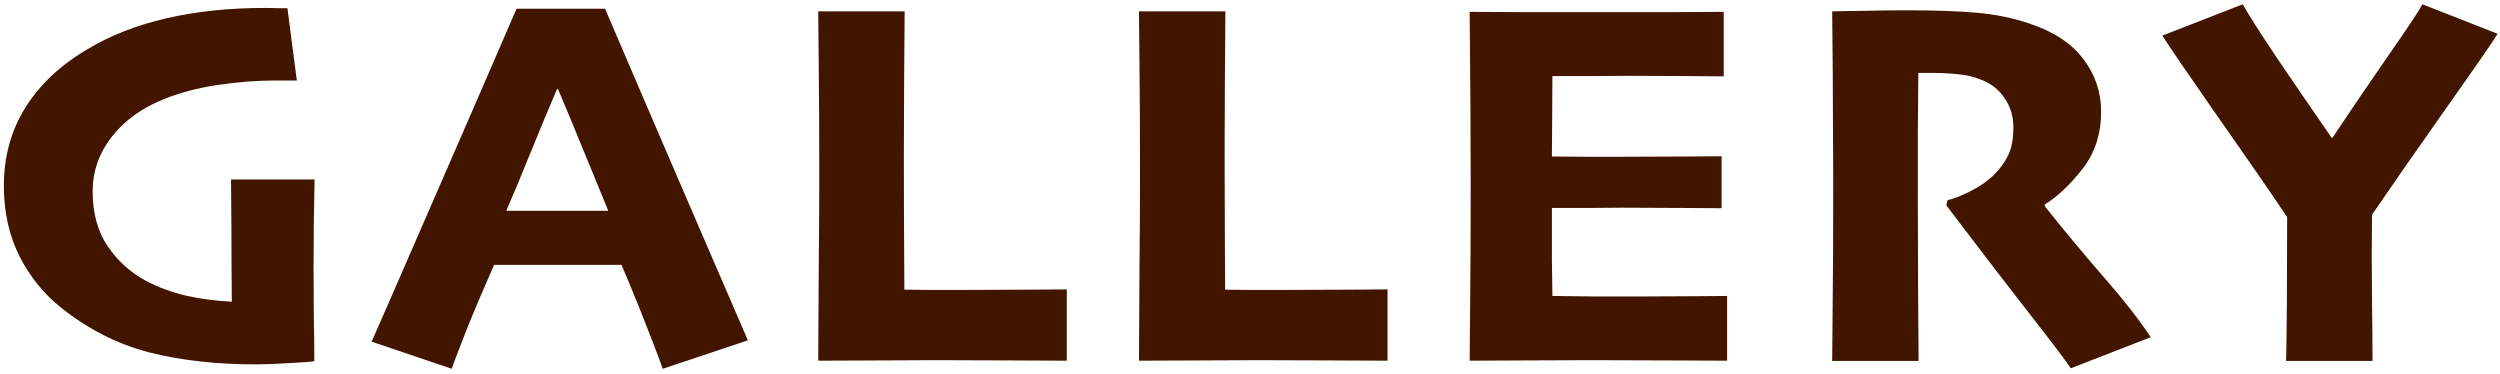 <svg width="187" height="28" viewBox="0 0 187 28" fill="none" xmlns="http://www.w3.org/2000/svg">
<path d="M23.531 13.426C23.518 14.415 23.499 15.522 23.473 16.746C23.46 17.957 23.453 19.012 23.453 19.91C23.453 21.134 23.46 22.371 23.473 23.621C23.499 24.858 23.512 25.991 23.512 27.02C23.342 27.059 22.744 27.104 21.715 27.156C20.686 27.221 19.814 27.254 19.098 27.254C16.155 27.254 13.505 26.954 11.148 26.355C8.805 25.744 6.637 24.65 4.645 23.074C3.329 22.046 2.275 20.756 1.48 19.207C0.686 17.658 0.289 15.887 0.289 13.895C0.289 11.694 0.836 9.728 1.93 7.996C3.023 6.264 4.586 4.812 6.617 3.641C8.258 2.651 10.191 1.896 12.418 1.375C14.658 0.854 17.125 0.594 19.82 0.594C20.159 0.594 20.458 0.6 20.719 0.613C20.992 0.613 21.253 0.613 21.5 0.613L22.203 6.023C22.073 6.023 21.838 6.023 21.5 6.023C21.162 6.023 20.842 6.023 20.543 6.023C19.202 6.023 17.783 6.134 16.285 6.355C14.788 6.577 13.434 6.935 12.223 7.43C10.582 8.094 9.286 9.038 8.336 10.262C7.398 11.486 6.93 12.833 6.93 14.305C6.93 15.932 7.301 17.299 8.043 18.406C8.798 19.513 9.755 20.379 10.914 21.004C11.825 21.486 12.828 21.857 13.922 22.117C15.029 22.365 16.168 22.514 17.34 22.566C17.34 22.319 17.333 21.44 17.32 19.93C17.32 18.419 17.307 16.251 17.281 13.426H23.531ZM55.941 25.457L49.574 27.586C49.431 27.156 49.073 26.212 48.5 24.754C47.94 23.296 47.27 21.648 46.488 19.812H36.957C36.137 21.674 35.434 23.335 34.848 24.793C34.275 26.251 33.923 27.182 33.793 27.586L27.797 25.555C28.148 24.773 29.503 21.674 31.859 16.258C34.229 10.828 36.488 5.626 38.637 0.652H45.258C47.497 5.887 49.796 11.232 52.152 16.688C54.509 22.13 55.772 25.053 55.941 25.457ZM45.492 15.75C44.945 14.422 44.346 12.963 43.695 11.375C43.044 9.773 42.393 8.204 41.742 6.668H41.664C41.117 7.931 40.466 9.493 39.711 11.355C38.956 13.217 38.344 14.682 37.875 15.75L37.895 15.77H45.473L45.492 15.75ZM79.797 26.98C79.302 26.98 78.019 26.974 75.949 26.961C73.892 26.948 71.9 26.941 69.973 26.941C68.436 26.941 66.932 26.948 65.461 26.961C64.003 26.974 62.583 26.98 61.203 26.98C61.216 24.793 61.229 22.436 61.242 19.91C61.268 17.384 61.281 15.171 61.281 13.27C61.281 9.845 61.268 7.111 61.242 5.066C61.229 3.009 61.216 1.603 61.203 0.848H67.668C67.655 2.423 67.642 4.181 67.629 6.121C67.616 8.061 67.609 9.871 67.609 11.551C67.609 14.051 67.616 16.29 67.629 18.27C67.642 20.236 67.648 21.369 67.648 21.668C68.234 21.668 68.905 21.674 69.66 21.688C70.415 21.688 71.092 21.688 71.691 21.688C73.41 21.688 75.096 21.681 76.75 21.668C78.404 21.655 79.419 21.648 79.797 21.648V26.98ZM103.789 26.98C103.294 26.98 102.012 26.974 99.941 26.961C97.884 26.948 95.892 26.941 93.965 26.941C92.428 26.941 90.924 26.948 89.453 26.961C87.995 26.974 86.576 26.98 85.195 26.98C85.208 24.793 85.221 22.436 85.234 19.91C85.26 17.384 85.273 15.171 85.273 13.27C85.273 9.845 85.26 7.111 85.234 5.066C85.221 3.009 85.208 1.603 85.195 0.848H91.66C91.647 2.423 91.634 4.181 91.621 6.121C91.608 8.061 91.602 9.871 91.602 11.551C91.602 14.051 91.608 16.29 91.621 18.27C91.634 20.236 91.641 21.369 91.641 21.668C92.227 21.668 92.897 21.674 93.652 21.688C94.408 21.688 95.085 21.688 95.684 21.688C97.402 21.688 99.088 21.681 100.742 21.668C102.396 21.655 103.411 21.648 103.789 21.648V26.98ZM129.188 26.98C128.719 26.98 127.423 26.974 125.301 26.961C123.178 26.948 121.069 26.941 118.973 26.941C117.163 26.941 115.398 26.948 113.68 26.961C111.961 26.974 110.711 26.98 109.93 26.98C109.943 26.29 109.956 24.793 109.969 22.488C109.995 20.171 110.008 17.241 110.008 13.699C110.008 12.202 110.001 10.294 109.988 7.977C109.975 5.659 109.956 3.296 109.93 0.887C110.815 0.887 112.072 0.893 113.699 0.906C115.34 0.906 116.987 0.906 118.641 0.906C120.893 0.906 123.1 0.906 125.262 0.906C127.423 0.893 128.647 0.887 128.934 0.887V5.711C128.712 5.711 127.859 5.704 126.375 5.691C124.891 5.678 123.4 5.672 121.902 5.672C121.03 5.672 120.014 5.678 118.855 5.691C117.697 5.691 116.785 5.691 116.121 5.691C116.121 6.668 116.115 7.697 116.102 8.777C116.089 9.858 116.082 10.835 116.082 11.707C116.759 11.707 117.618 11.713 118.66 11.727C119.715 11.727 120.581 11.727 121.258 11.727C122.938 11.727 124.507 11.72 125.965 11.707C127.436 11.694 128.374 11.688 128.777 11.688V15.574C128.517 15.574 127.508 15.568 125.75 15.555C123.992 15.542 122.521 15.535 121.336 15.535C120.672 15.535 119.799 15.542 118.719 15.555C117.651 15.555 116.772 15.555 116.082 15.555C116.082 17.078 116.082 18.387 116.082 19.48C116.095 20.561 116.108 21.447 116.121 22.137C116.902 22.15 117.944 22.163 119.246 22.176C120.548 22.176 121.727 22.176 122.781 22.176C124.266 22.176 125.613 22.169 126.824 22.156C128.035 22.143 128.823 22.137 129.188 22.137V26.98ZM160.875 25.223L154.898 27.547C154.417 26.844 153.466 25.587 152.047 23.777C150.628 21.967 148.473 19.162 145.582 15.359L145.68 14.969C146.109 14.878 146.676 14.656 147.379 14.305C148.082 13.953 148.668 13.55 149.137 13.094C149.618 12.612 149.983 12.104 150.23 11.57C150.478 11.037 150.602 10.353 150.602 9.52C150.602 8.725 150.393 8.016 149.977 7.391C149.573 6.766 149.013 6.303 148.297 6.004C147.711 5.757 147.105 5.607 146.48 5.555C145.855 5.49 145.25 5.457 144.664 5.457C144.312 5.457 144.046 5.457 143.863 5.457C143.681 5.457 143.557 5.457 143.492 5.457C143.479 7.007 143.466 8.595 143.453 10.223C143.453 11.837 143.453 13.289 143.453 14.578C143.453 16.701 143.46 19.025 143.473 21.551C143.486 24.064 143.499 25.88 143.512 27H137.047C137.06 25.971 137.073 24.461 137.086 22.469C137.112 20.463 137.125 17.508 137.125 13.602C137.125 12.56 137.118 11.069 137.105 9.129C137.105 7.189 137.086 4.428 137.047 0.848C137.424 0.848 138.206 0.835 139.391 0.809C140.589 0.783 141.702 0.77 142.73 0.77C144.671 0.77 146.35 0.828 147.77 0.945C149.202 1.062 150.549 1.336 151.812 1.766C153.622 2.365 154.964 3.25 155.836 4.422C156.721 5.581 157.164 6.889 157.164 8.348C157.164 10.014 156.702 11.44 155.777 12.625C154.853 13.81 153.909 14.702 152.945 15.301V15.418C154.299 17.124 155.745 18.862 157.281 20.633C158.818 22.391 160.016 23.921 160.875 25.223ZM186.82 2.527C186.521 3.035 185.238 4.891 182.973 8.094C180.72 11.284 178.871 13.94 177.426 16.062C177.4 18.211 177.4 20.294 177.426 22.312C177.452 24.331 177.465 25.893 177.465 27H171C171.026 26.023 171.046 24.526 171.059 22.508C171.072 20.477 171.078 18.387 171.078 16.238C169.607 14.051 167.803 11.44 165.668 8.406C163.546 5.359 162.237 3.445 161.742 2.664L167.758 0.32C168.174 1.076 169.047 2.443 170.375 4.422C171.716 6.401 173.064 8.367 174.418 10.32H174.457C175.915 8.133 177.341 6.036 178.734 4.031C180.141 2.013 180.961 0.776 181.195 0.32L186.82 2.527Z" fill="#421500"/>
</svg>
